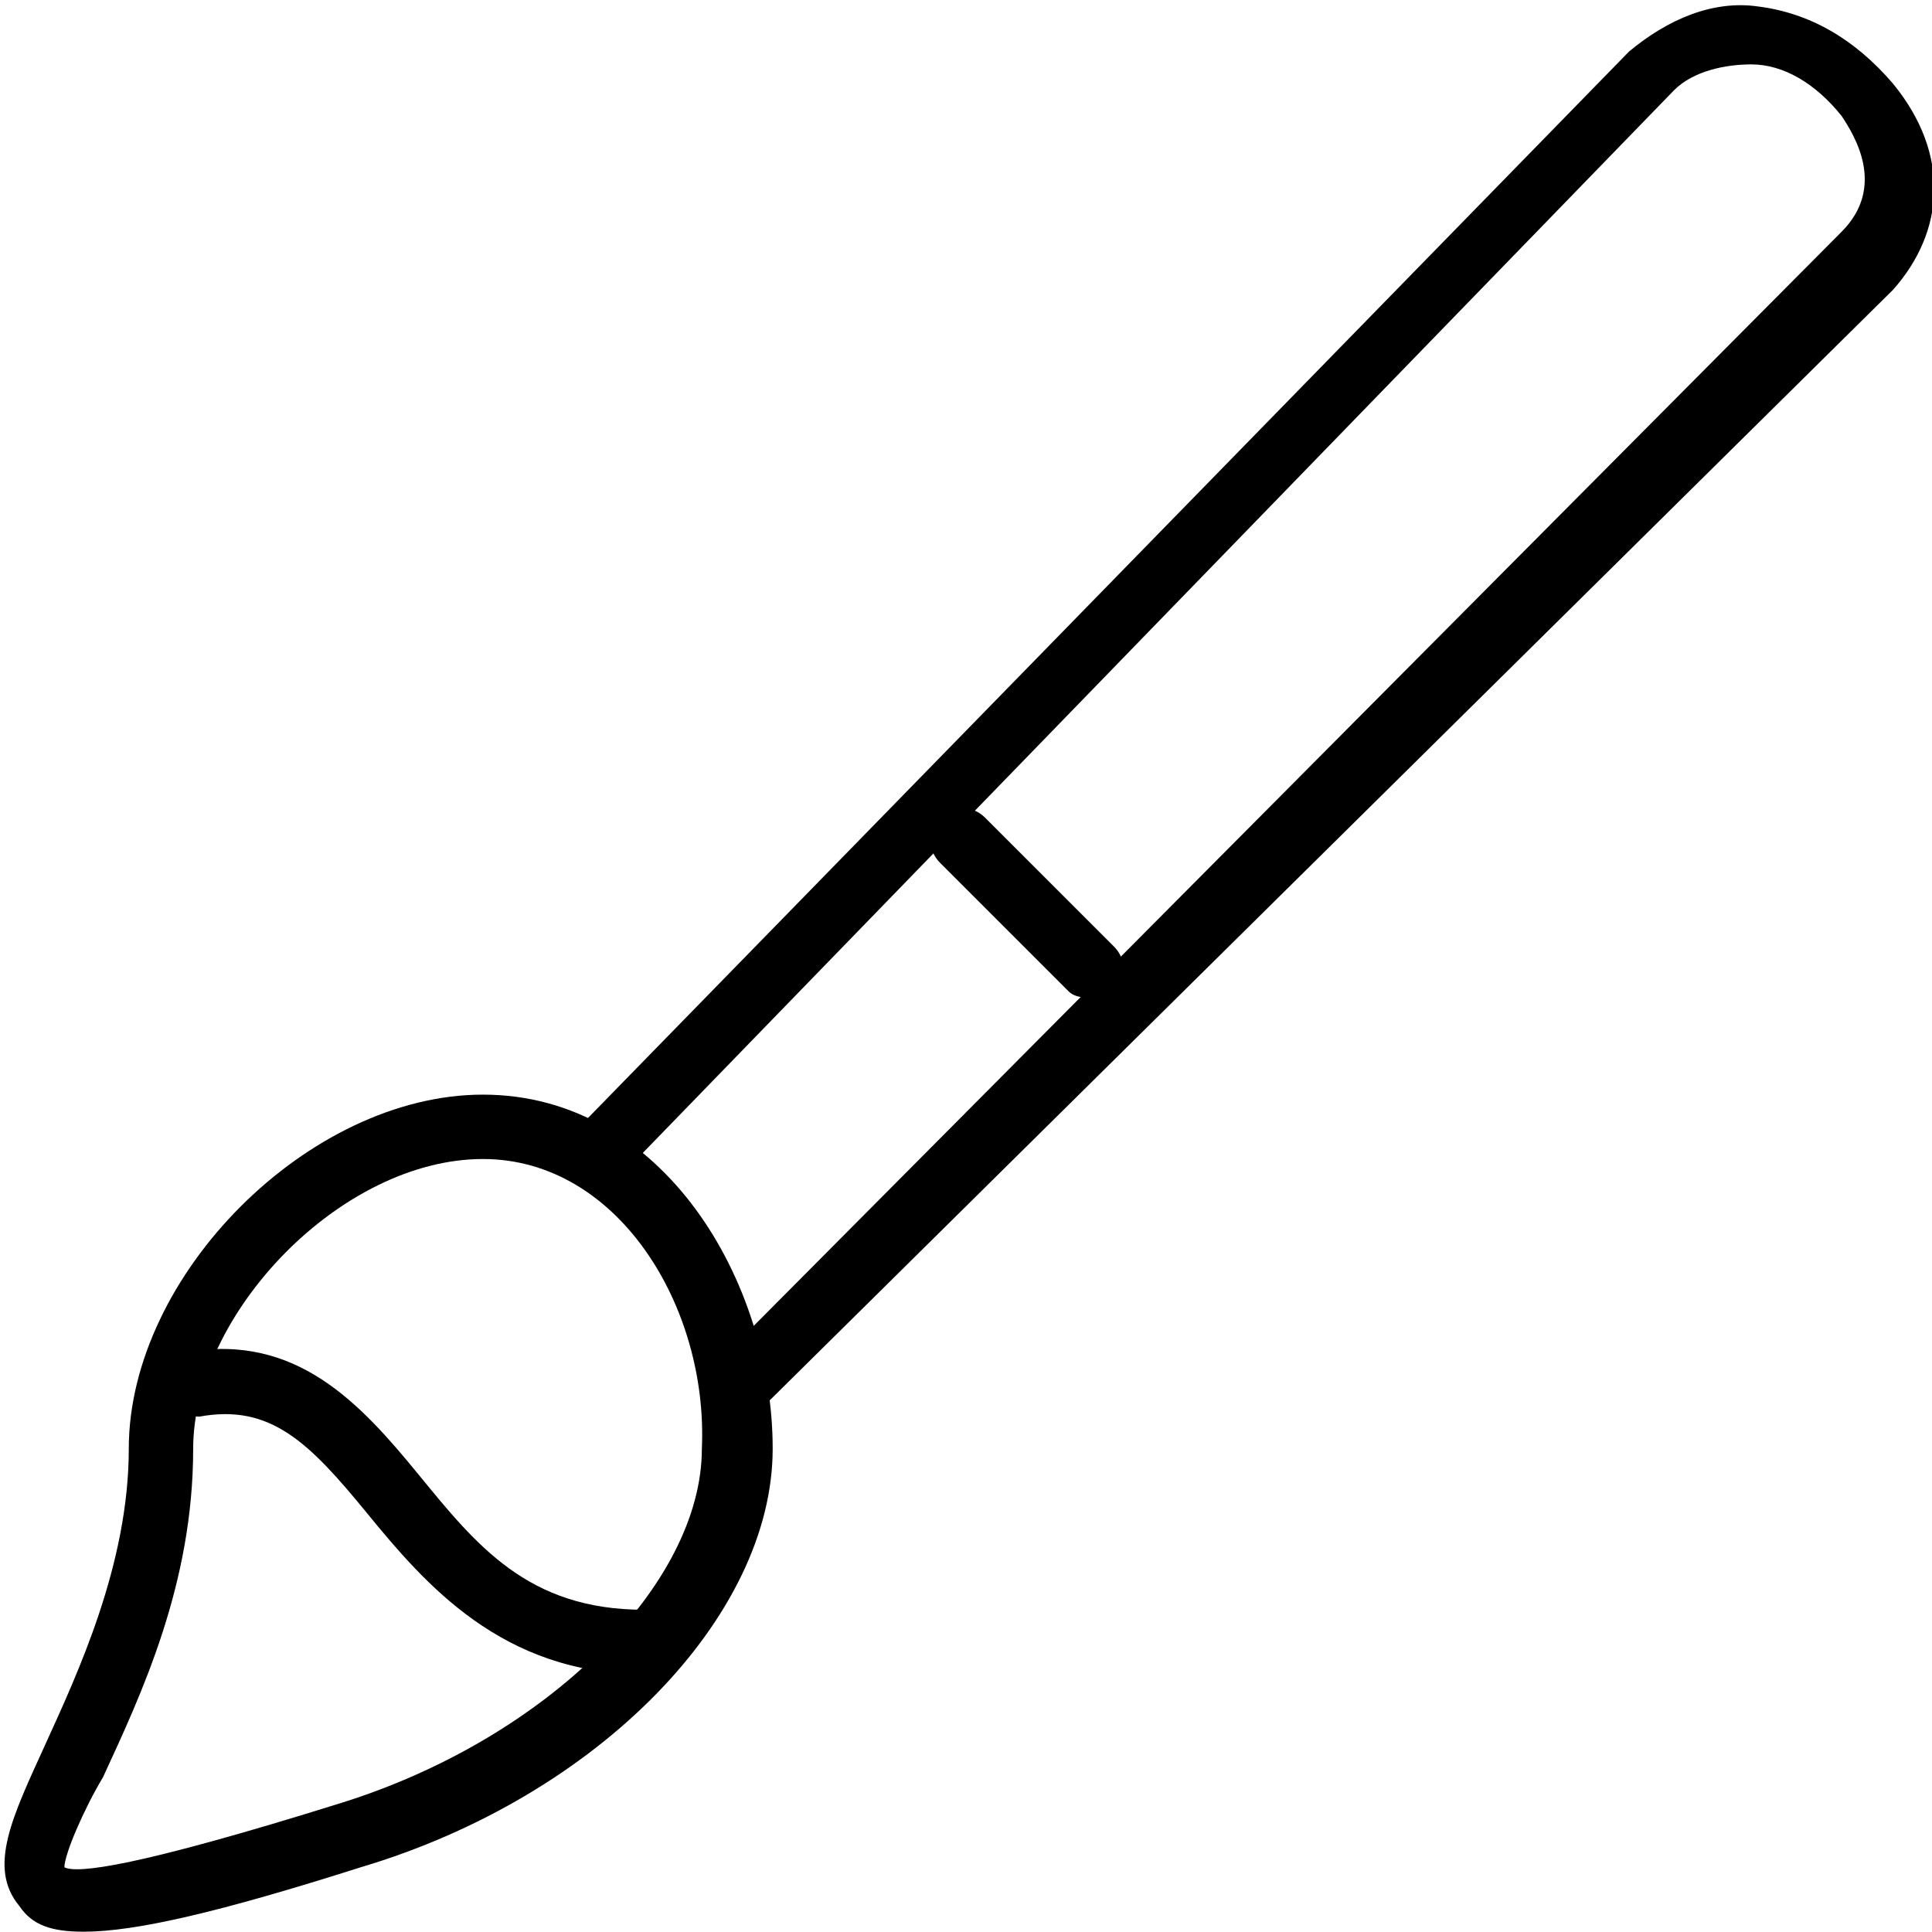 <?xml version="1.0" encoding="UTF-8"?><svg width="64" height="64" version="1.1" viewBox="0 0 64 64" xmlns="http://www.w3.org/2000/svg" xmlns:xlink="http://www.w3.org/1999/xlink"><!--Generated by IJSVG (https://github.com/iconjar/IJSVG)--><g transform="matrix(2.133 0 0 2.133 0 0)"><path fill="#000" d="M11.5 22c-.1 0-.3 0-.4-.1 -.2-.2-.2-.5 0-.7l17.5-17.6c.7-.7.2-1.5 0-1.8 -.4-.5-.9-.8-1.4-.8 -.4 0-.9.1-1.2.4l-16.4 16.9c-.2.2-.5.2-.7 0 -.2-.2-.2-.5 0-.7l16.4-16.8c.6-.5 1.3-.8 2-.7 .8.1 1.5.5 2.1 1.2 .9 1.1.8 2.3 0 3.2l-17.6 17.4c-.1.1-.2.1-.3.1Z"></path><path fill="#000" d="M1.3 30c-.5 0-.8-.1-1-.4 -.5-.6-.1-1.4.4-2.5 .5-1.1 1.3-2.8 1.3-4.6 0-2.7 2.8-5.5 5.5-5.5 2.8 0 4.5 2.9 4.5 5.5 0 2.6-2.7 5.4-6.4 6.5 -2.2.7-3.5 1-4.3 1Zm6.2-12c-2.2 0-4.5 2.4-4.5 4.5 0 2.1-.8 3.8-1.4 5.1 -.3.5-.6 1.2-.6 1.4 .2.1 1.1 0 4.3-1 3.2-1 5.6-3.4 5.6-5.5 .1-2.2-1.3-4.5-3.4-4.5Z"></path><path fill="#000" d="M10 26c-2.2 0-3.4-1.4-4.3-2.5 -.9-1.1-1.5-1.7-2.6-1.5 -.3 0-.5-.1-.6-.4 0-.3.1-.5.4-.6 1.7-.3 2.7.8 3.6 1.9 .9 1.1 1.7 2.1 3.5 2.1 .3 0 .5.2.5.5 0 .3-.3.5-.5.5Z"></path><path fill="#000" d="M17 15.5c-.1 0-.3 0-.4-.1l-2-2c-.2-.2-.2-.5 0-.7 .2-.2.5-.2.7 0l2 2c.2.2.2.5 0 .7 -.1.1-.2.1-.3.1Z"></path></g></svg>